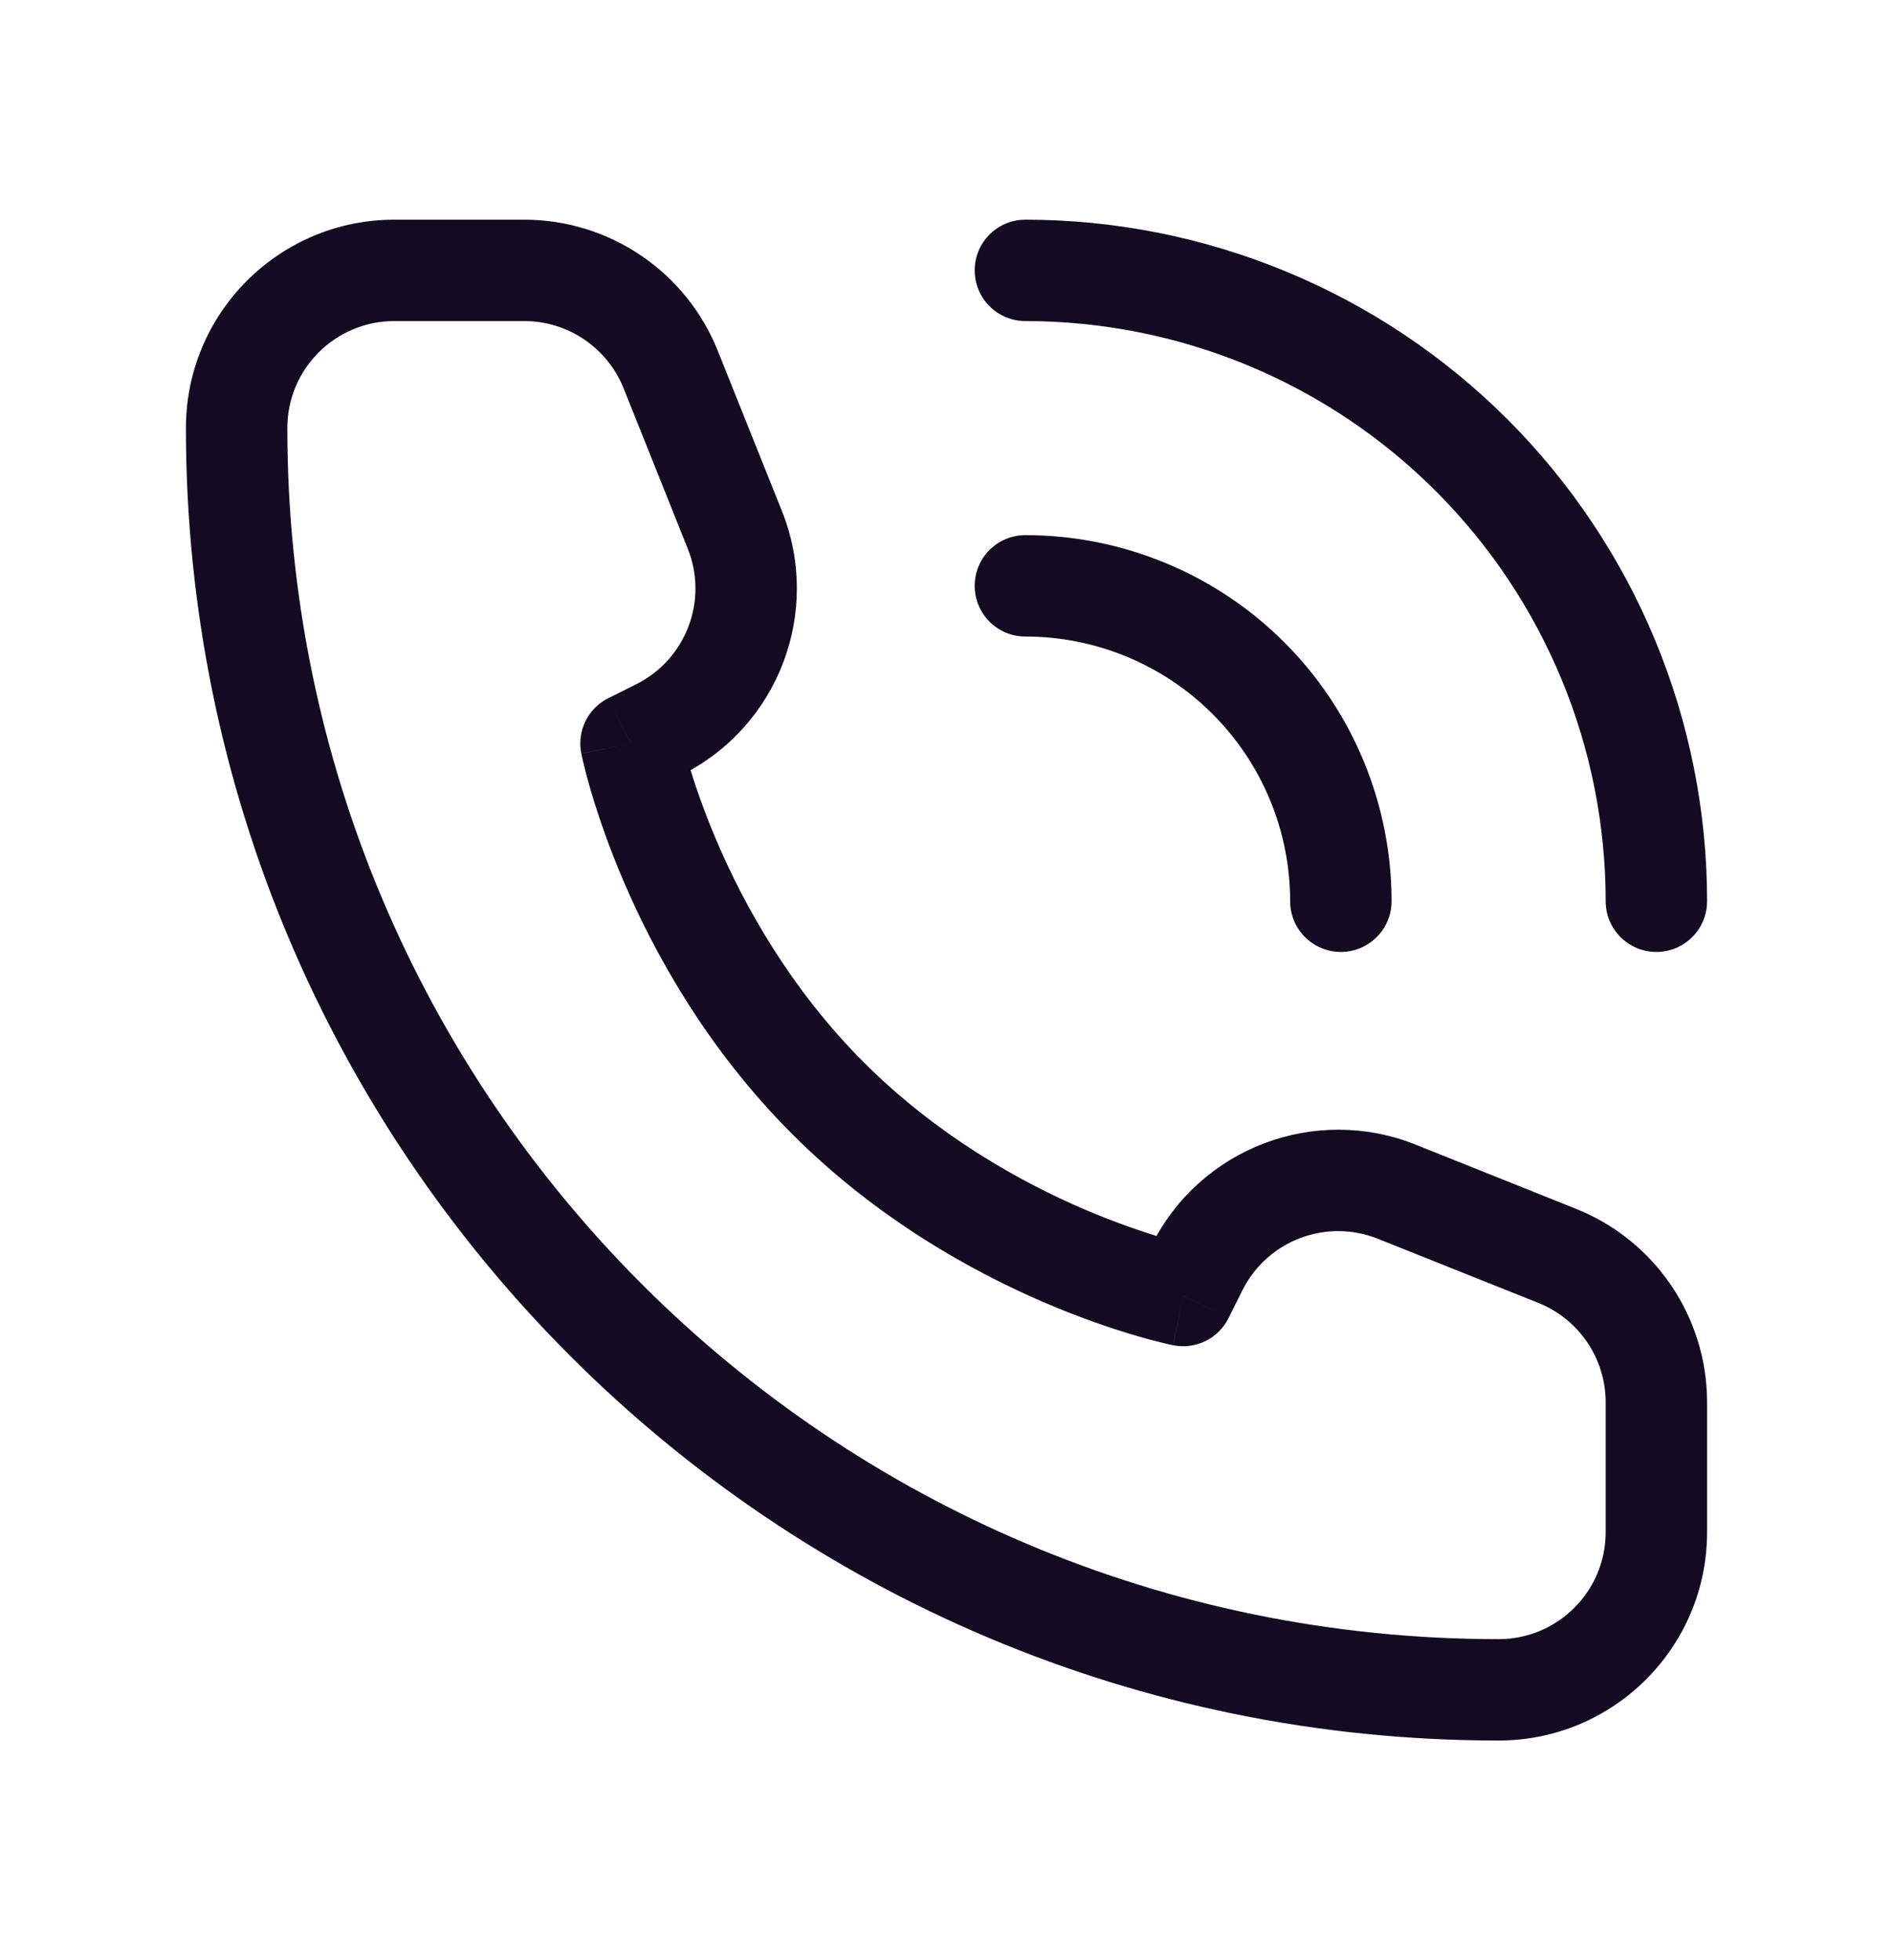 <svg xmlns="http://www.w3.org/2000/svg" width="28" height="29" viewBox="0 0 28 29" fill="none"><path d="M17.5 19.167L17.353 19.902C17.685 19.968 18.02 19.805 18.171 19.502L17.5 19.167ZM9.333 11L8.998 10.329C8.695 10.48 8.532 10.815 8.598 11.147L9.333 11ZM9.746 10.793L10.082 11.464H10.082L9.746 10.793ZM10.869 7.84L11.566 7.561V7.561L10.869 7.84ZM9.92 5.467L9.224 5.745V5.745L9.92 5.467ZM23.033 18.58L22.755 19.276L23.033 18.58ZM20.66 17.631L20.939 16.934H20.939L20.66 17.631ZM17.706 18.754L18.377 19.089V19.089L17.706 18.754ZM19.083 13.333C19.083 13.748 19.419 14.083 19.833 14.083C20.247 14.083 20.583 13.748 20.583 13.333H19.083ZM19.478 11.547L20.171 11.261L19.478 11.547ZM16.953 9.022L17.239 8.329L16.953 9.022ZM15.167 7.917C14.752 7.917 14.417 8.252 14.417 8.667C14.417 9.081 14.752 9.417 15.167 9.417V7.917ZM23.75 13.333C23.75 13.748 24.086 14.083 24.5 14.083C24.914 14.083 25.25 13.748 25.25 13.333H23.75ZM23.79 9.762L24.483 9.475L23.79 9.762ZM18.738 4.71L19.025 4.018V4.018L18.738 4.71ZM15.167 3.25C14.752 3.25 14.417 3.586 14.417 4C14.417 4.414 14.752 4.75 15.167 4.75V3.25ZM23.75 20.746V22.667H25.25V20.746H23.75ZM5.833 4.75H7.754V3.25H5.833V4.75ZM17.5 19.167C17.647 18.431 17.647 18.431 17.648 18.431C17.648 18.431 17.648 18.431 17.648 18.431C17.648 18.431 17.648 18.431 17.648 18.431C17.649 18.431 17.649 18.431 17.648 18.431C17.648 18.431 17.647 18.431 17.646 18.431C17.643 18.43 17.637 18.429 17.628 18.427C17.611 18.423 17.584 18.417 17.547 18.408C17.474 18.39 17.362 18.361 17.219 18.32C16.934 18.235 16.525 18.099 16.045 17.894C15.084 17.482 13.861 16.8 12.78 15.72L11.72 16.78C12.973 18.033 14.375 18.81 15.455 19.273C15.996 19.505 16.462 19.66 16.796 19.759C16.963 19.808 17.098 19.843 17.193 19.866C17.24 19.877 17.278 19.886 17.305 19.892C17.319 19.895 17.329 19.897 17.337 19.899C17.341 19.9 17.345 19.9 17.347 19.901C17.349 19.901 17.35 19.901 17.351 19.902C17.351 19.902 17.352 19.902 17.352 19.902C17.352 19.902 17.352 19.902 17.352 19.902C17.353 19.902 17.353 19.902 17.5 19.167ZM12.78 15.72C11.7 14.639 11.018 13.416 10.606 12.455C10.401 11.975 10.264 11.566 10.181 11.281C10.139 11.138 10.11 11.026 10.092 10.953C10.083 10.916 10.077 10.889 10.073 10.872C10.071 10.863 10.07 10.857 10.069 10.854C10.069 10.853 10.069 10.852 10.069 10.851C10.069 10.851 10.069 10.851 10.069 10.852C10.069 10.852 10.069 10.852 10.069 10.852C10.069 10.852 10.069 10.852 10.069 10.852C10.069 10.853 10.069 10.853 9.333 11C8.598 11.147 8.598 11.147 8.598 11.148C8.598 11.148 8.598 11.148 8.598 11.148C8.598 11.149 8.598 11.149 8.598 11.149C8.599 11.15 8.599 11.152 8.599 11.153C8.6 11.155 8.6 11.159 8.601 11.163C8.603 11.171 8.605 11.181 8.608 11.195C8.614 11.222 8.623 11.26 8.634 11.307C8.657 11.402 8.692 11.537 8.741 11.704C8.84 12.038 8.995 12.504 9.227 13.045C9.69 14.125 10.467 15.527 11.72 16.78L12.78 15.72ZM9.669 11.671L10.082 11.464L9.411 10.123L8.998 10.329L9.669 11.671ZM11.566 7.561L10.616 5.188L9.224 5.745L10.173 8.118L11.566 7.561ZM23.312 17.884L20.939 16.934L20.381 18.327L22.755 19.276L23.312 17.884ZM17.036 18.418L16.829 18.831L18.171 19.502L18.377 19.089L17.036 18.418ZM20.939 16.934C19.45 16.339 17.753 16.984 17.036 18.418L18.377 19.089C18.746 18.352 19.617 18.021 20.381 18.327L20.939 16.934ZM10.082 11.464C11.516 10.747 12.161 9.05 11.566 7.561L10.173 8.118C10.479 8.883 10.148 9.754 9.411 10.123L10.082 11.464ZM7.754 4.75C8.401 4.75 8.983 5.144 9.224 5.745L10.616 5.188C10.148 4.018 9.014 3.25 7.754 3.25V4.75ZM25.25 20.746C25.25 19.486 24.482 18.352 23.312 17.884L22.755 19.276C23.356 19.517 23.75 20.099 23.75 20.746H25.25ZM22.167 24.25C12.272 24.25 4.25 16.228 4.25 6.333H2.75C2.75 17.057 11.443 25.75 22.167 25.75V24.25ZM22.167 25.75C23.869 25.75 25.25 24.369 25.25 22.667H23.75C23.75 23.541 23.041 24.25 22.167 24.25V25.75ZM4.25 6.333C4.25 5.459 4.959 4.75 5.833 4.75V3.25C4.13 3.25 2.75 4.63 2.75 6.333H4.25ZM20.583 13.333C20.583 12.622 20.443 11.918 20.171 11.261L18.785 11.835C18.982 12.31 19.083 12.819 19.083 13.333H20.583ZM20.171 11.261C19.899 10.603 19.5 10.006 18.997 9.503L17.936 10.564C18.3 10.928 18.588 11.359 18.785 11.835L20.171 11.261ZM18.997 9.503C18.494 9 17.897 8.601 17.239 8.329L16.666 9.715C17.141 9.912 17.573 10.2 17.936 10.564L18.997 9.503ZM17.239 8.329C16.582 8.057 15.878 7.917 15.167 7.917V9.417C15.681 9.417 16.19 9.518 16.666 9.715L17.239 8.329ZM25.25 13.333C25.25 12.009 24.989 10.698 24.483 9.475L23.097 10.049C23.528 11.09 23.75 12.206 23.75 13.333H25.25ZM24.483 9.475C23.976 8.251 23.233 7.14 22.297 6.203L21.236 7.264C22.033 8.061 22.665 9.007 23.097 10.049L24.483 9.475ZM22.297 6.203C21.36 5.267 20.249 4.524 19.025 4.018L18.451 5.403C19.493 5.835 20.439 6.467 21.236 7.264L22.297 6.203ZM19.025 4.018C17.802 3.511 16.491 3.25 15.167 3.25V4.75C16.294 4.75 17.41 4.972 18.451 5.403L19.025 4.018Z" fill="#140A22"></path></svg>